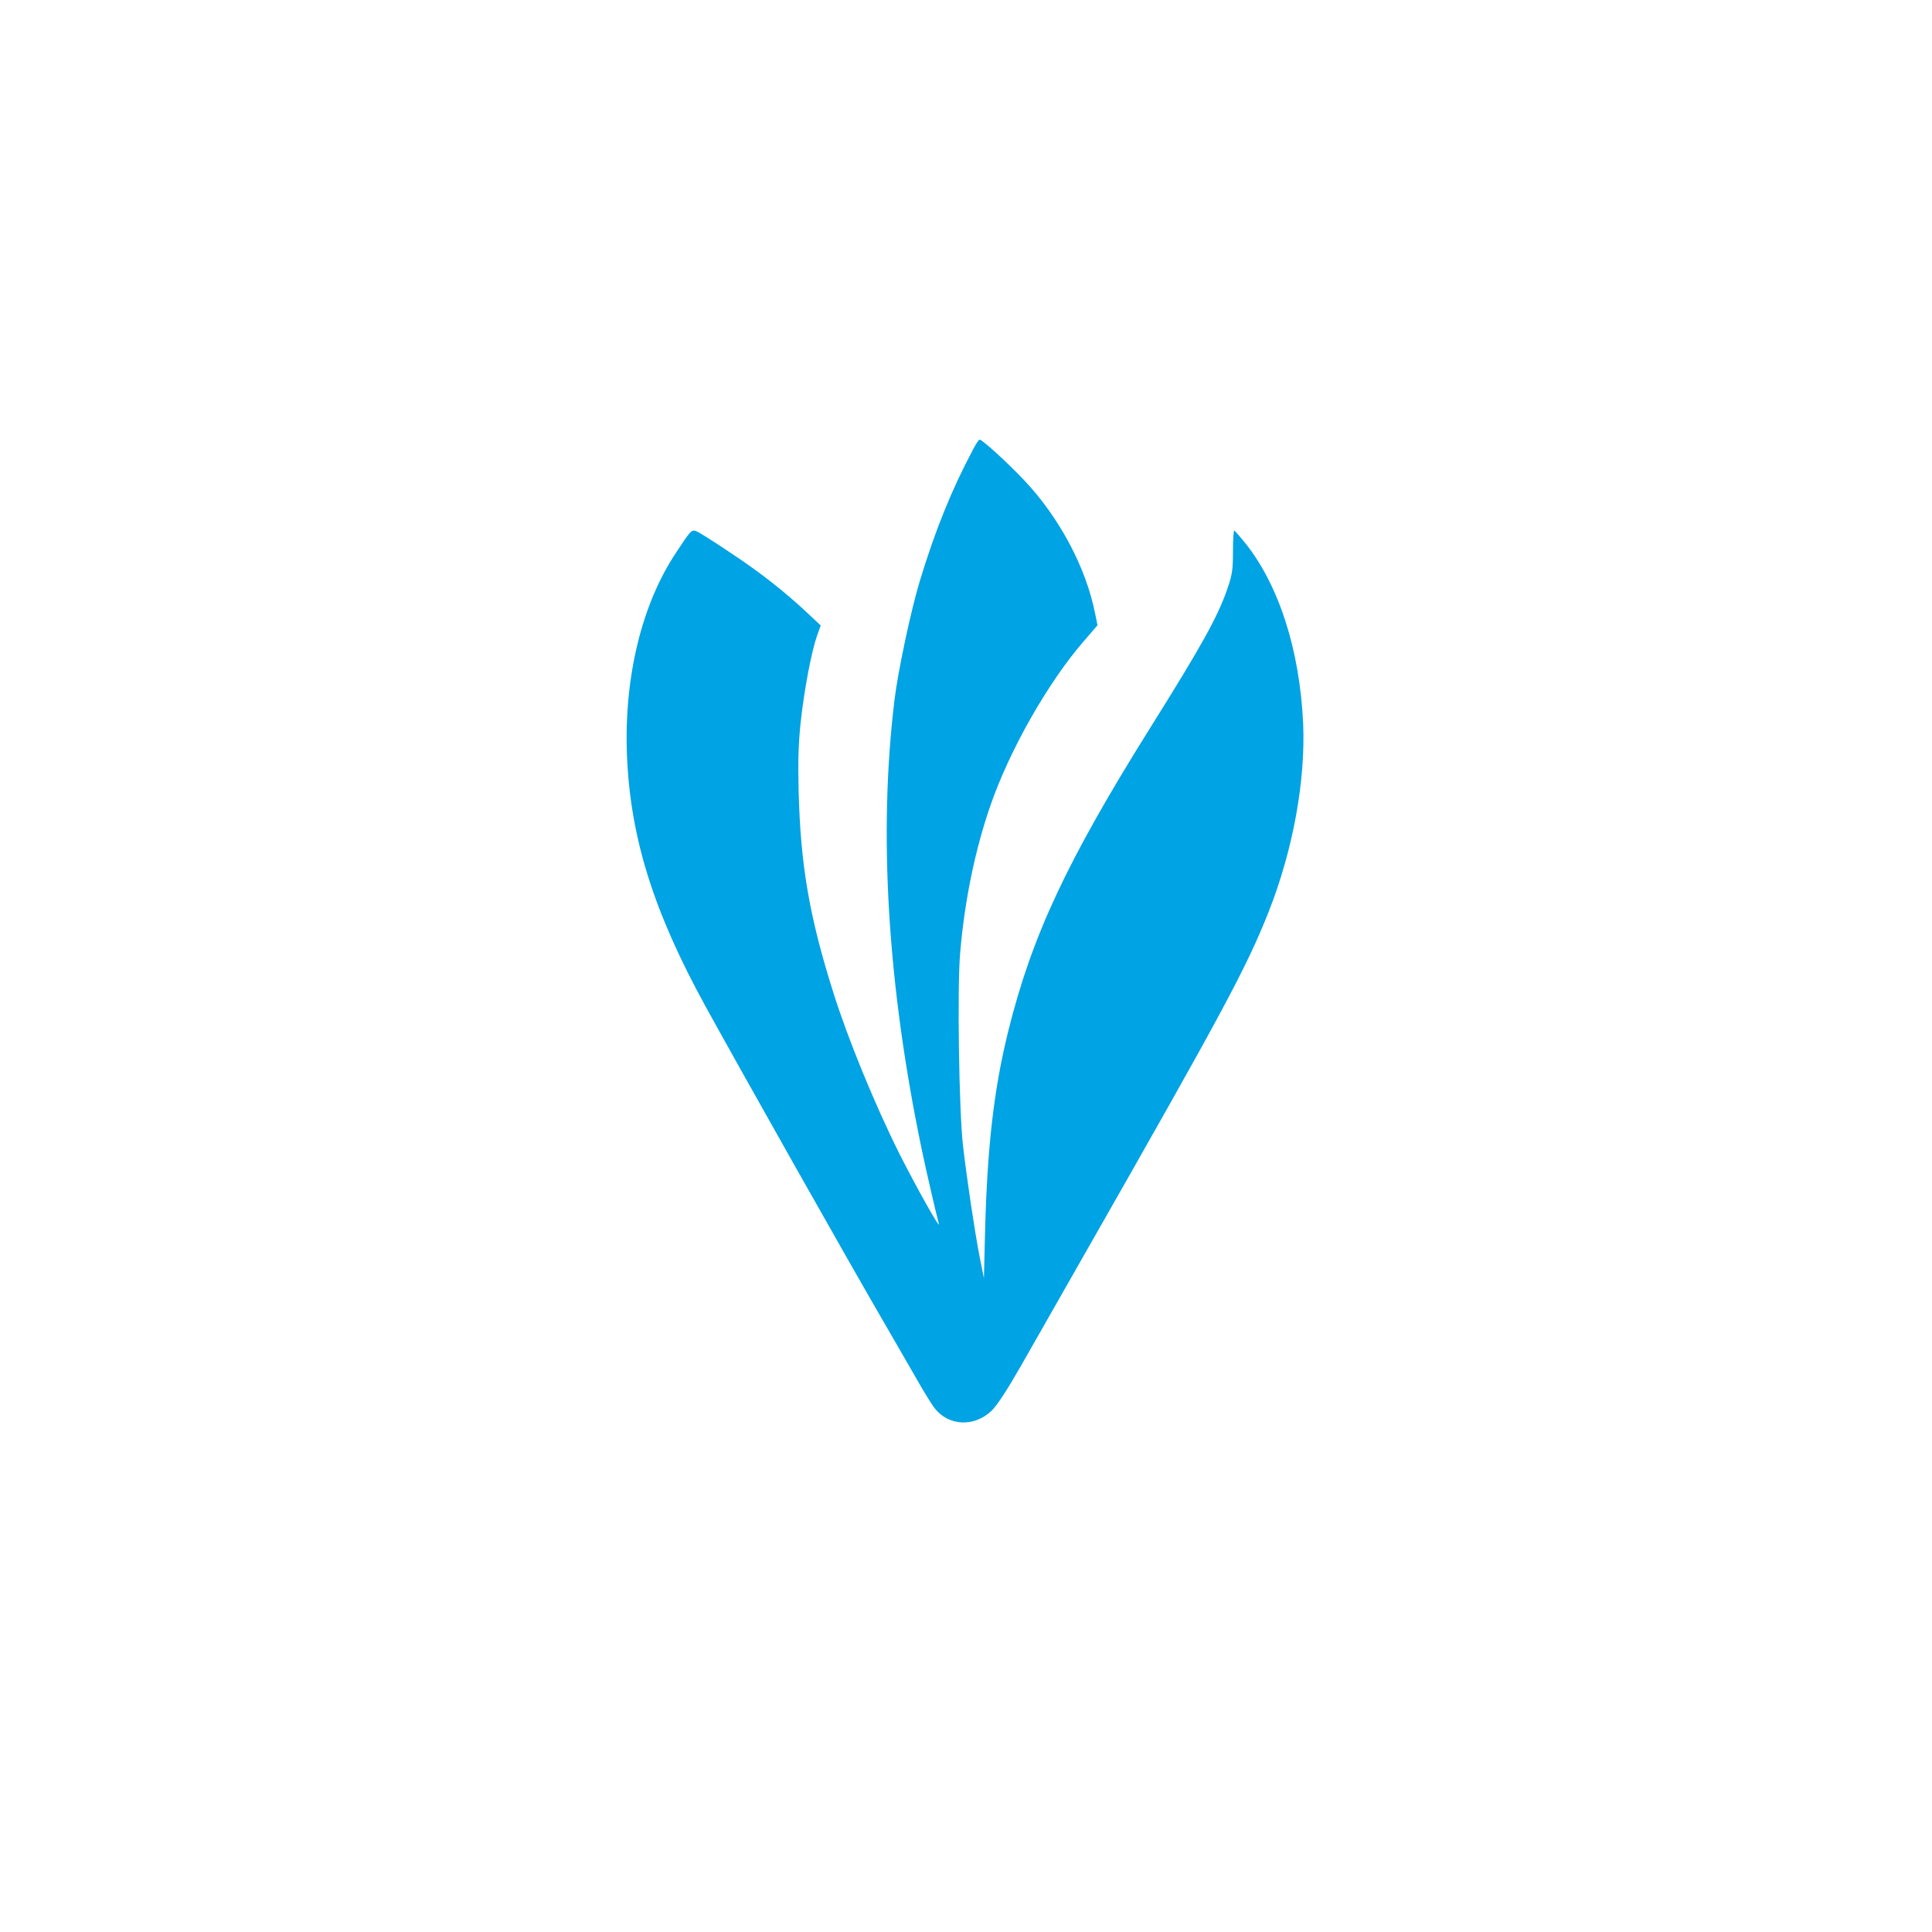 <?xml version="1.0" standalone="no"?>
<!DOCTYPE svg PUBLIC "-//W3C//DTD SVG 20010904//EN"
 "http://www.w3.org/TR/2001/REC-SVG-20010904/DTD/svg10.dtd">
<svg version="1.0" xmlns="http://www.w3.org/2000/svg"
 width="1024pt" height="1024pt" viewBox="0 0 1024 1024"
 preserveAspectRatio="xMidYMid meet">

<g transform="translate(0,1024) scale(0.1,-0.1)"
fill="#00a3e4" stroke="none">
<path d="M5157 7857 c-113 -212 -200 -427 -282 -697 -48 -159 -116 -480 -134
-630 -86 -707 -37 -1514 145 -2385 23 -111 77 -344 90 -390 12 -42 -112 179
-207 366 -132 264 -275 612 -353 861 -126 399 -173 672 -183 1063 -4 165 -1
257 11 369 18 166 56 369 86 455 l20 56 -63 59 c-125 118 -256 221 -415 326
-89 60 -171 112 -183 115 -24 8 -28 4 -105 -113 -182 -272 -277 -661 -261
-1072 17 -436 139 -829 417 -1335 187 -340 752 -1342 940 -1665 59 -102 138
-239 176 -305 37 -66 81 -137 98 -159 74 -95 210 -101 302 -13 28 27 83 111
155 237 61 107 212 373 336 590 735 1289 859 1519 977 1817 129 327 196 694
183 998 -18 388 -127 729 -304 953 -30 37 -57 68 -61 70 -4 1 -7 -49 -7 -110
0 -98 -4 -124 -29 -197 -50 -147 -139 -307 -408 -736 -443 -708 -628 -1103
-754 -1610 -76 -308 -111 -607 -123 -1065 l-6 -245 -23 115 c-27 141 -67 407
-88 589 -21 181 -31 837 -15 1019 23 275 79 548 161 784 101 292 304 650 493
868 l74 86 -13 64 c-49 245 -190 508 -376 705 -92 97 -222 215 -236 215 -4 0
-20 -24 -35 -53z"/>
</g>
</svg>
